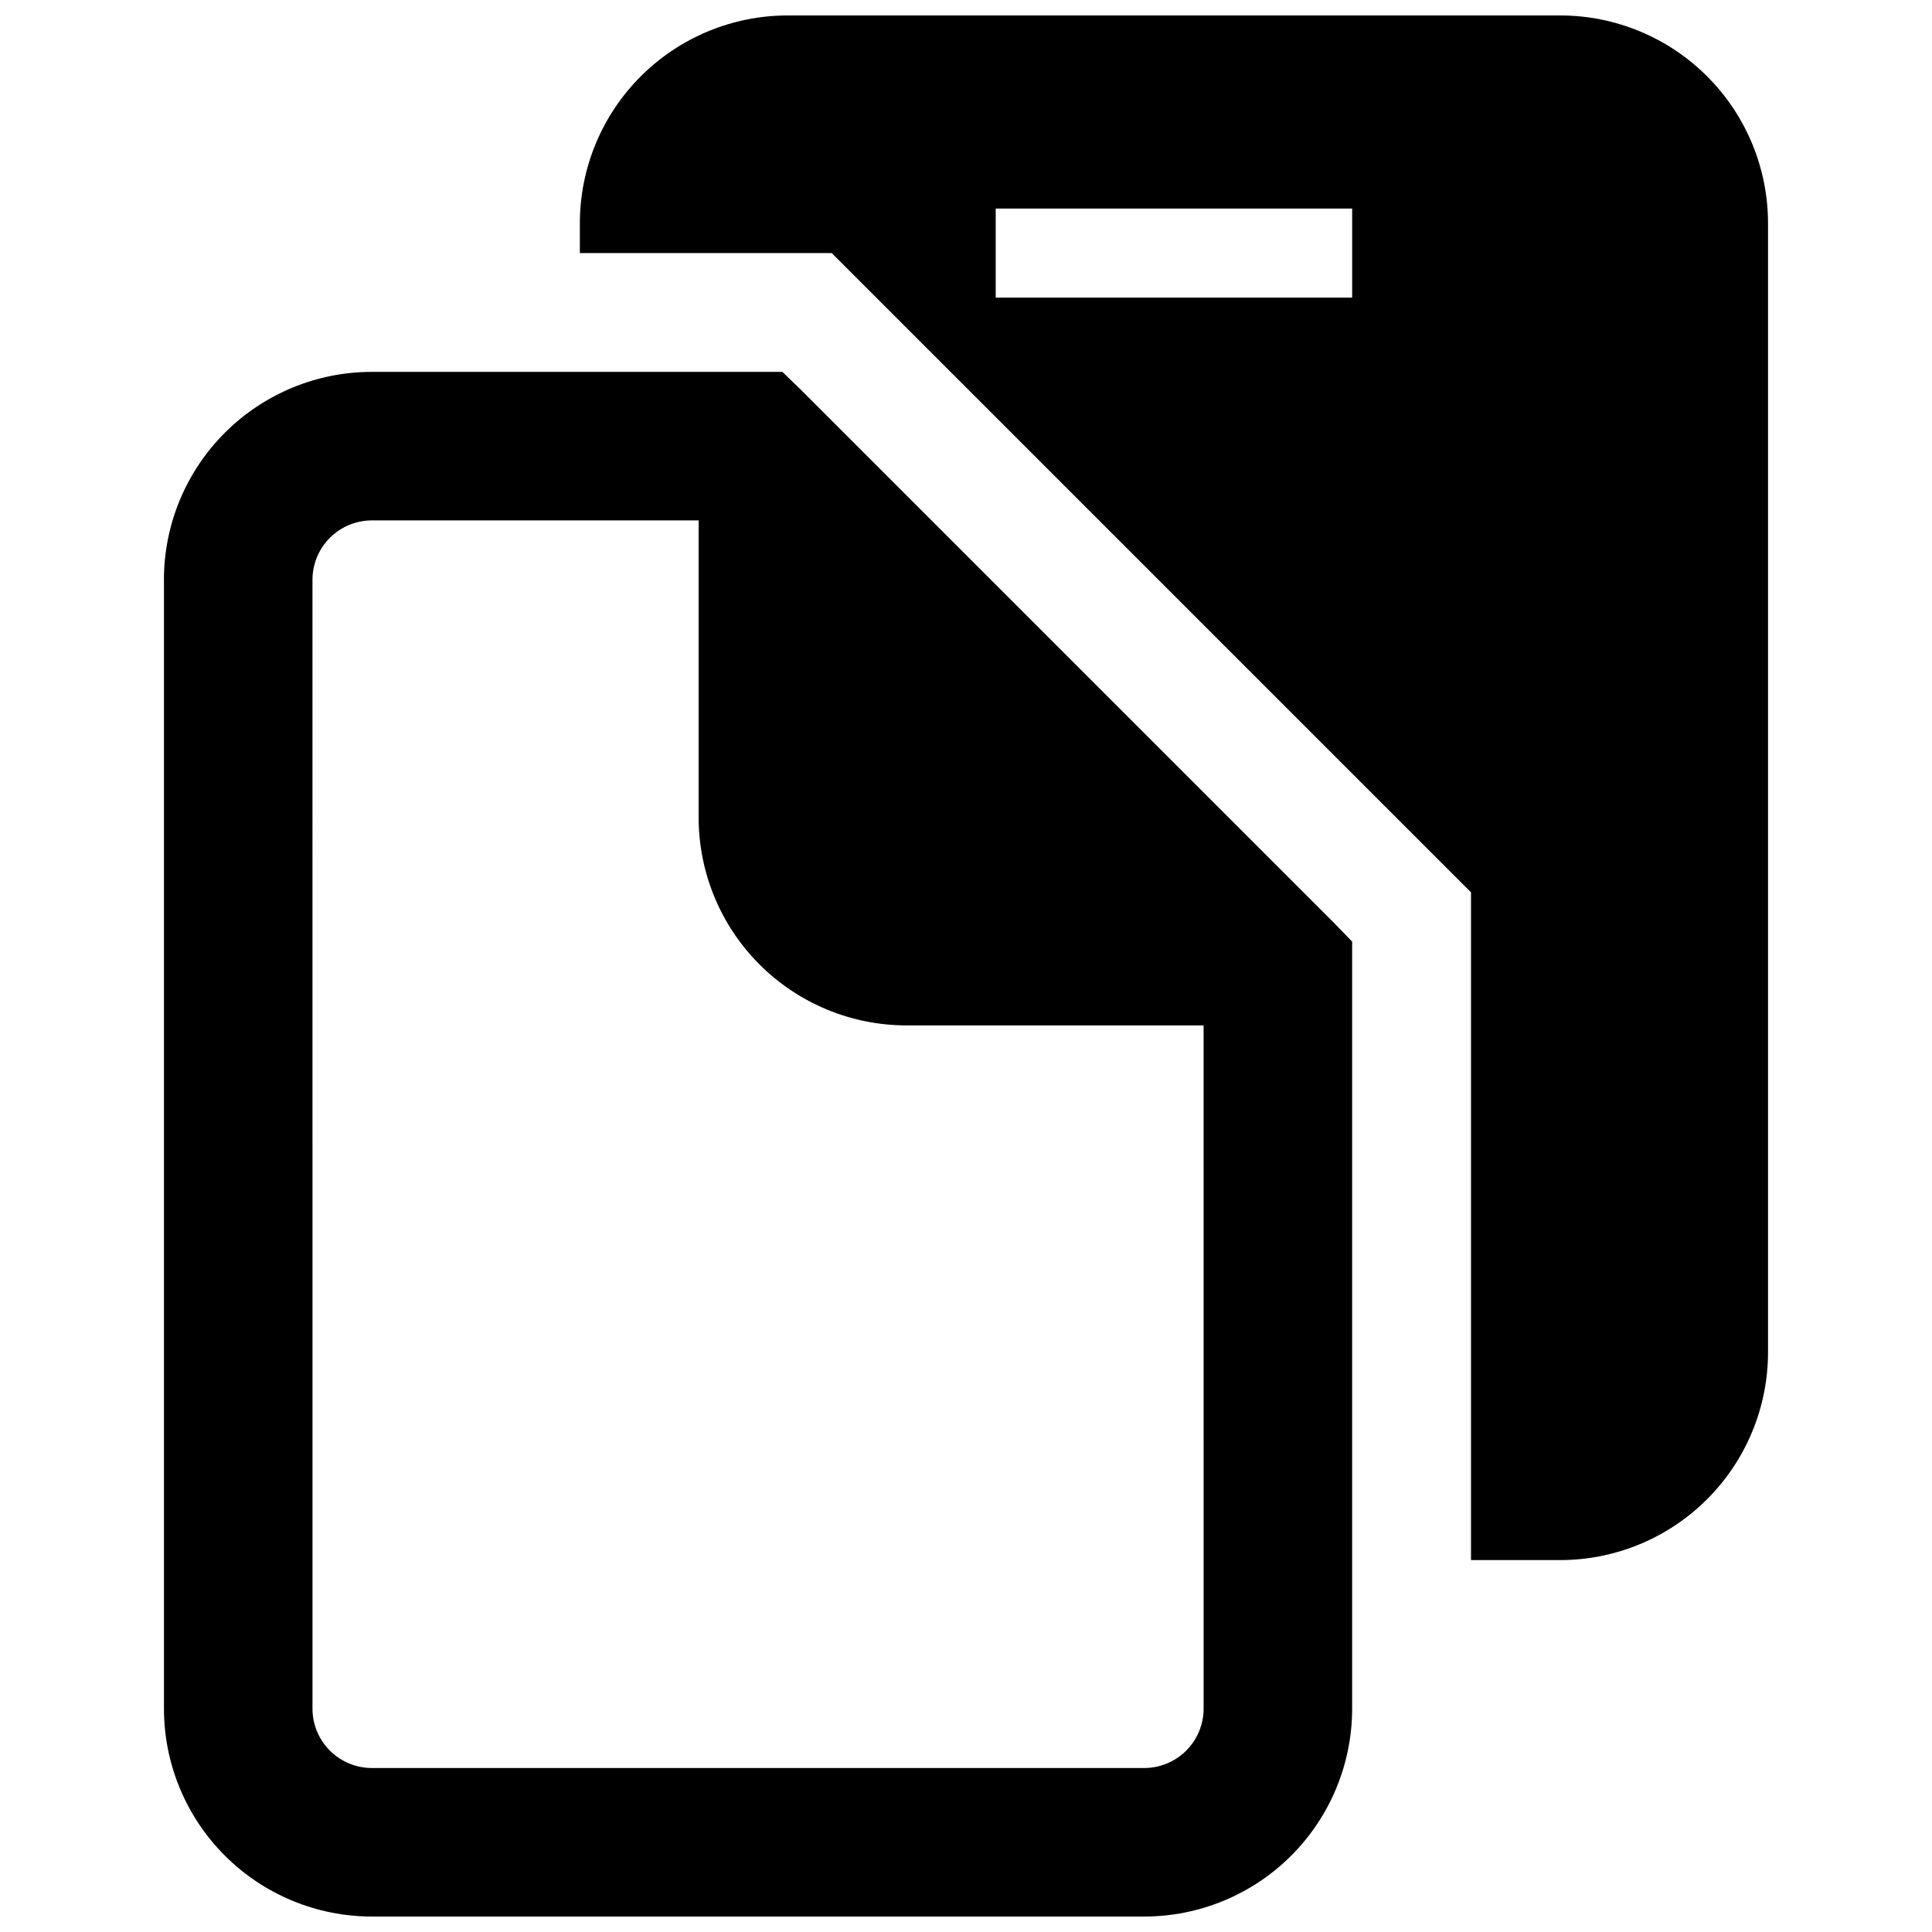 <?xml version="1.0" encoding="UTF-8"?>
<!-- Uploaded to: SVG Repo, www.svgrepo.com, Generator: SVG Repo Mixer Tools -->
<svg width="800px" height="800px" version="1.1" viewBox="144 144 512 512" xmlns="http://www.w3.org/2000/svg">
 <defs>
  <clipPath id="b">
   <path d="m187 242h316v409.9h-316z"/>
  </clipPath>
  <clipPath id="a">
   <path d="m297 148.09h316v409.91h-316z"/>
  </clipPath>
 </defs>
 <g>
  <g clip-path="url(#b)">
   <path d="m187.45 297.66v299.14c0 14.613 5.805 28.629 16.141 38.961 10.332 10.336 24.352 16.141 38.965 16.141h204.67c14.613 0 28.629-5.805 38.965-16.141 10.332-10.332 16.141-24.348 16.141-38.961v-203.26l-4.566-4.723-141.7-141.7-4.727-4.566h-108.79c-14.613 0-28.633 5.805-38.965 16.141-10.336 10.332-16.141 24.348-16.141 38.965zm39.359 0c0-4.176 1.66-8.184 4.613-11.133 2.953-2.953 6.957-4.613 11.133-4.613h86.594v78.719h-0.004c0 14.617 5.809 28.633 16.141 38.965 10.336 10.336 24.352 16.141 38.965 16.141h78.719l0.004 181.06c0 4.176-1.66 8.18-4.613 11.133-2.953 2.949-6.957 4.609-11.133 4.609h-204.67c-4.176 0-8.18-1.66-11.133-4.609-2.953-2.953-4.613-6.957-4.613-11.133z"/>
  </g>
  <g clip-path="url(#a)">
   <path d="m557.44 557.44c14.617 0 28.633-5.805 38.965-16.137 10.336-10.336 16.141-24.352 16.141-38.965v-299.14c0-14.617-5.805-28.633-16.141-38.965-10.332-10.336-24.348-16.141-38.965-16.141h-204.67c-14.613 0-28.629 5.805-38.965 16.141-10.332 10.332-16.137 24.348-16.137 38.965v7.871h66.754l169.41 169.41v176.96zm-55.102-334.56h-94.465v-23.617h94.465z"/>
  </g>
 </g>
</svg>
